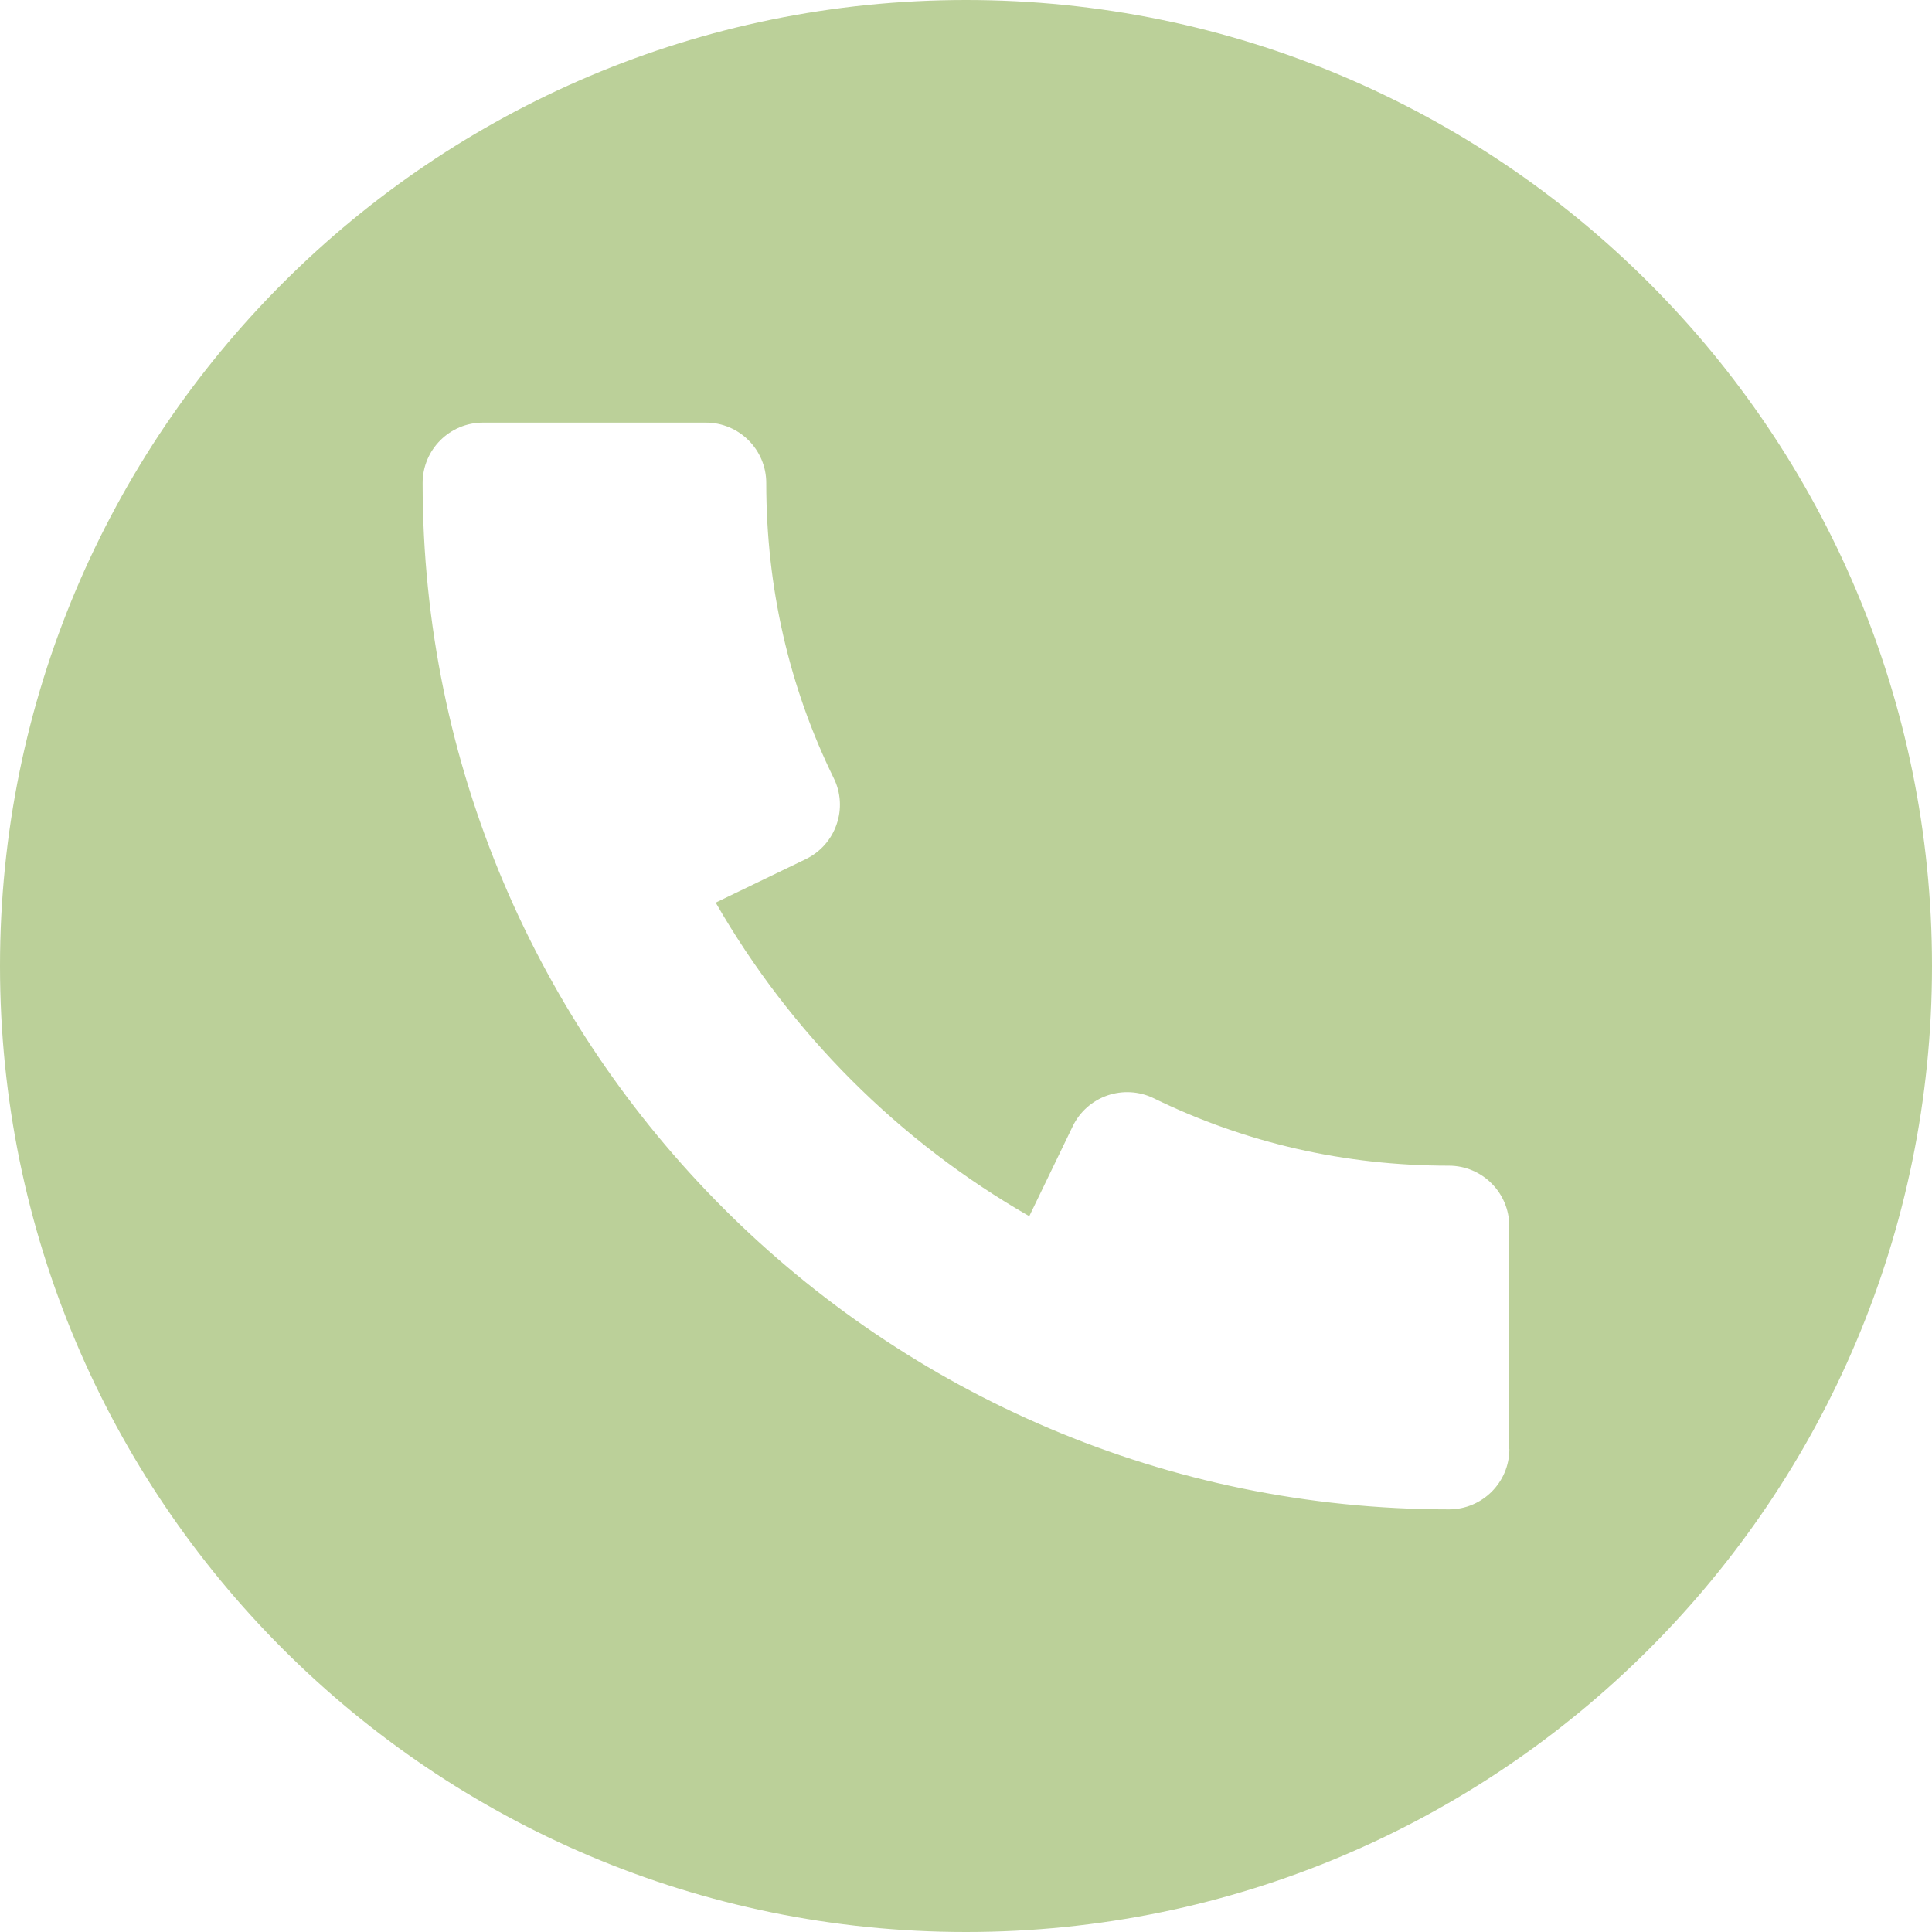 <svg width="36" height="36" viewBox="0 0 36 36" fill="none" xmlns="http://www.w3.org/2000/svg">
<g clip-path="url(#clip0_984_1608)">
<path d="M18 0C8.059 0 0 8.059 0 18C0 27.941 8.059 36 18 36C27.941 36 36 27.941 36 18C36 8.059 27.941 0 18 0ZM27 28.125C16.454 28.125 7.875 19.546 7.875 9C7.875 8.379 8.379 7.875 9 7.875H13.153C13.774 7.875 14.278 8.379 14.278 9C14.278 10.944 14.701 12.796 15.536 14.501C15.602 14.634 15.64 14.779 15.649 14.927C15.658 15.075 15.637 15.223 15.588 15.363C15.54 15.503 15.464 15.633 15.366 15.743C15.267 15.854 15.148 15.944 15.014 16.009L13.336 16.819C14.733 19.251 16.749 21.269 19.179 22.662L19.989 20.986C20.119 20.716 20.351 20.511 20.635 20.412C20.918 20.315 21.229 20.333 21.497 20.464C23.206 21.299 25.056 21.721 26.998 21.721C27.619 21.721 28.123 22.226 28.123 22.846V27H28.125C28.125 27.621 27.621 28.125 27 28.125Z" fill="#BBD099"/>
</g>
<defs>
<clipPath id="clip0_984_1608">
<rect width="36" height="36" fill="white"/>
</clipPath>
</defs>
</svg>
